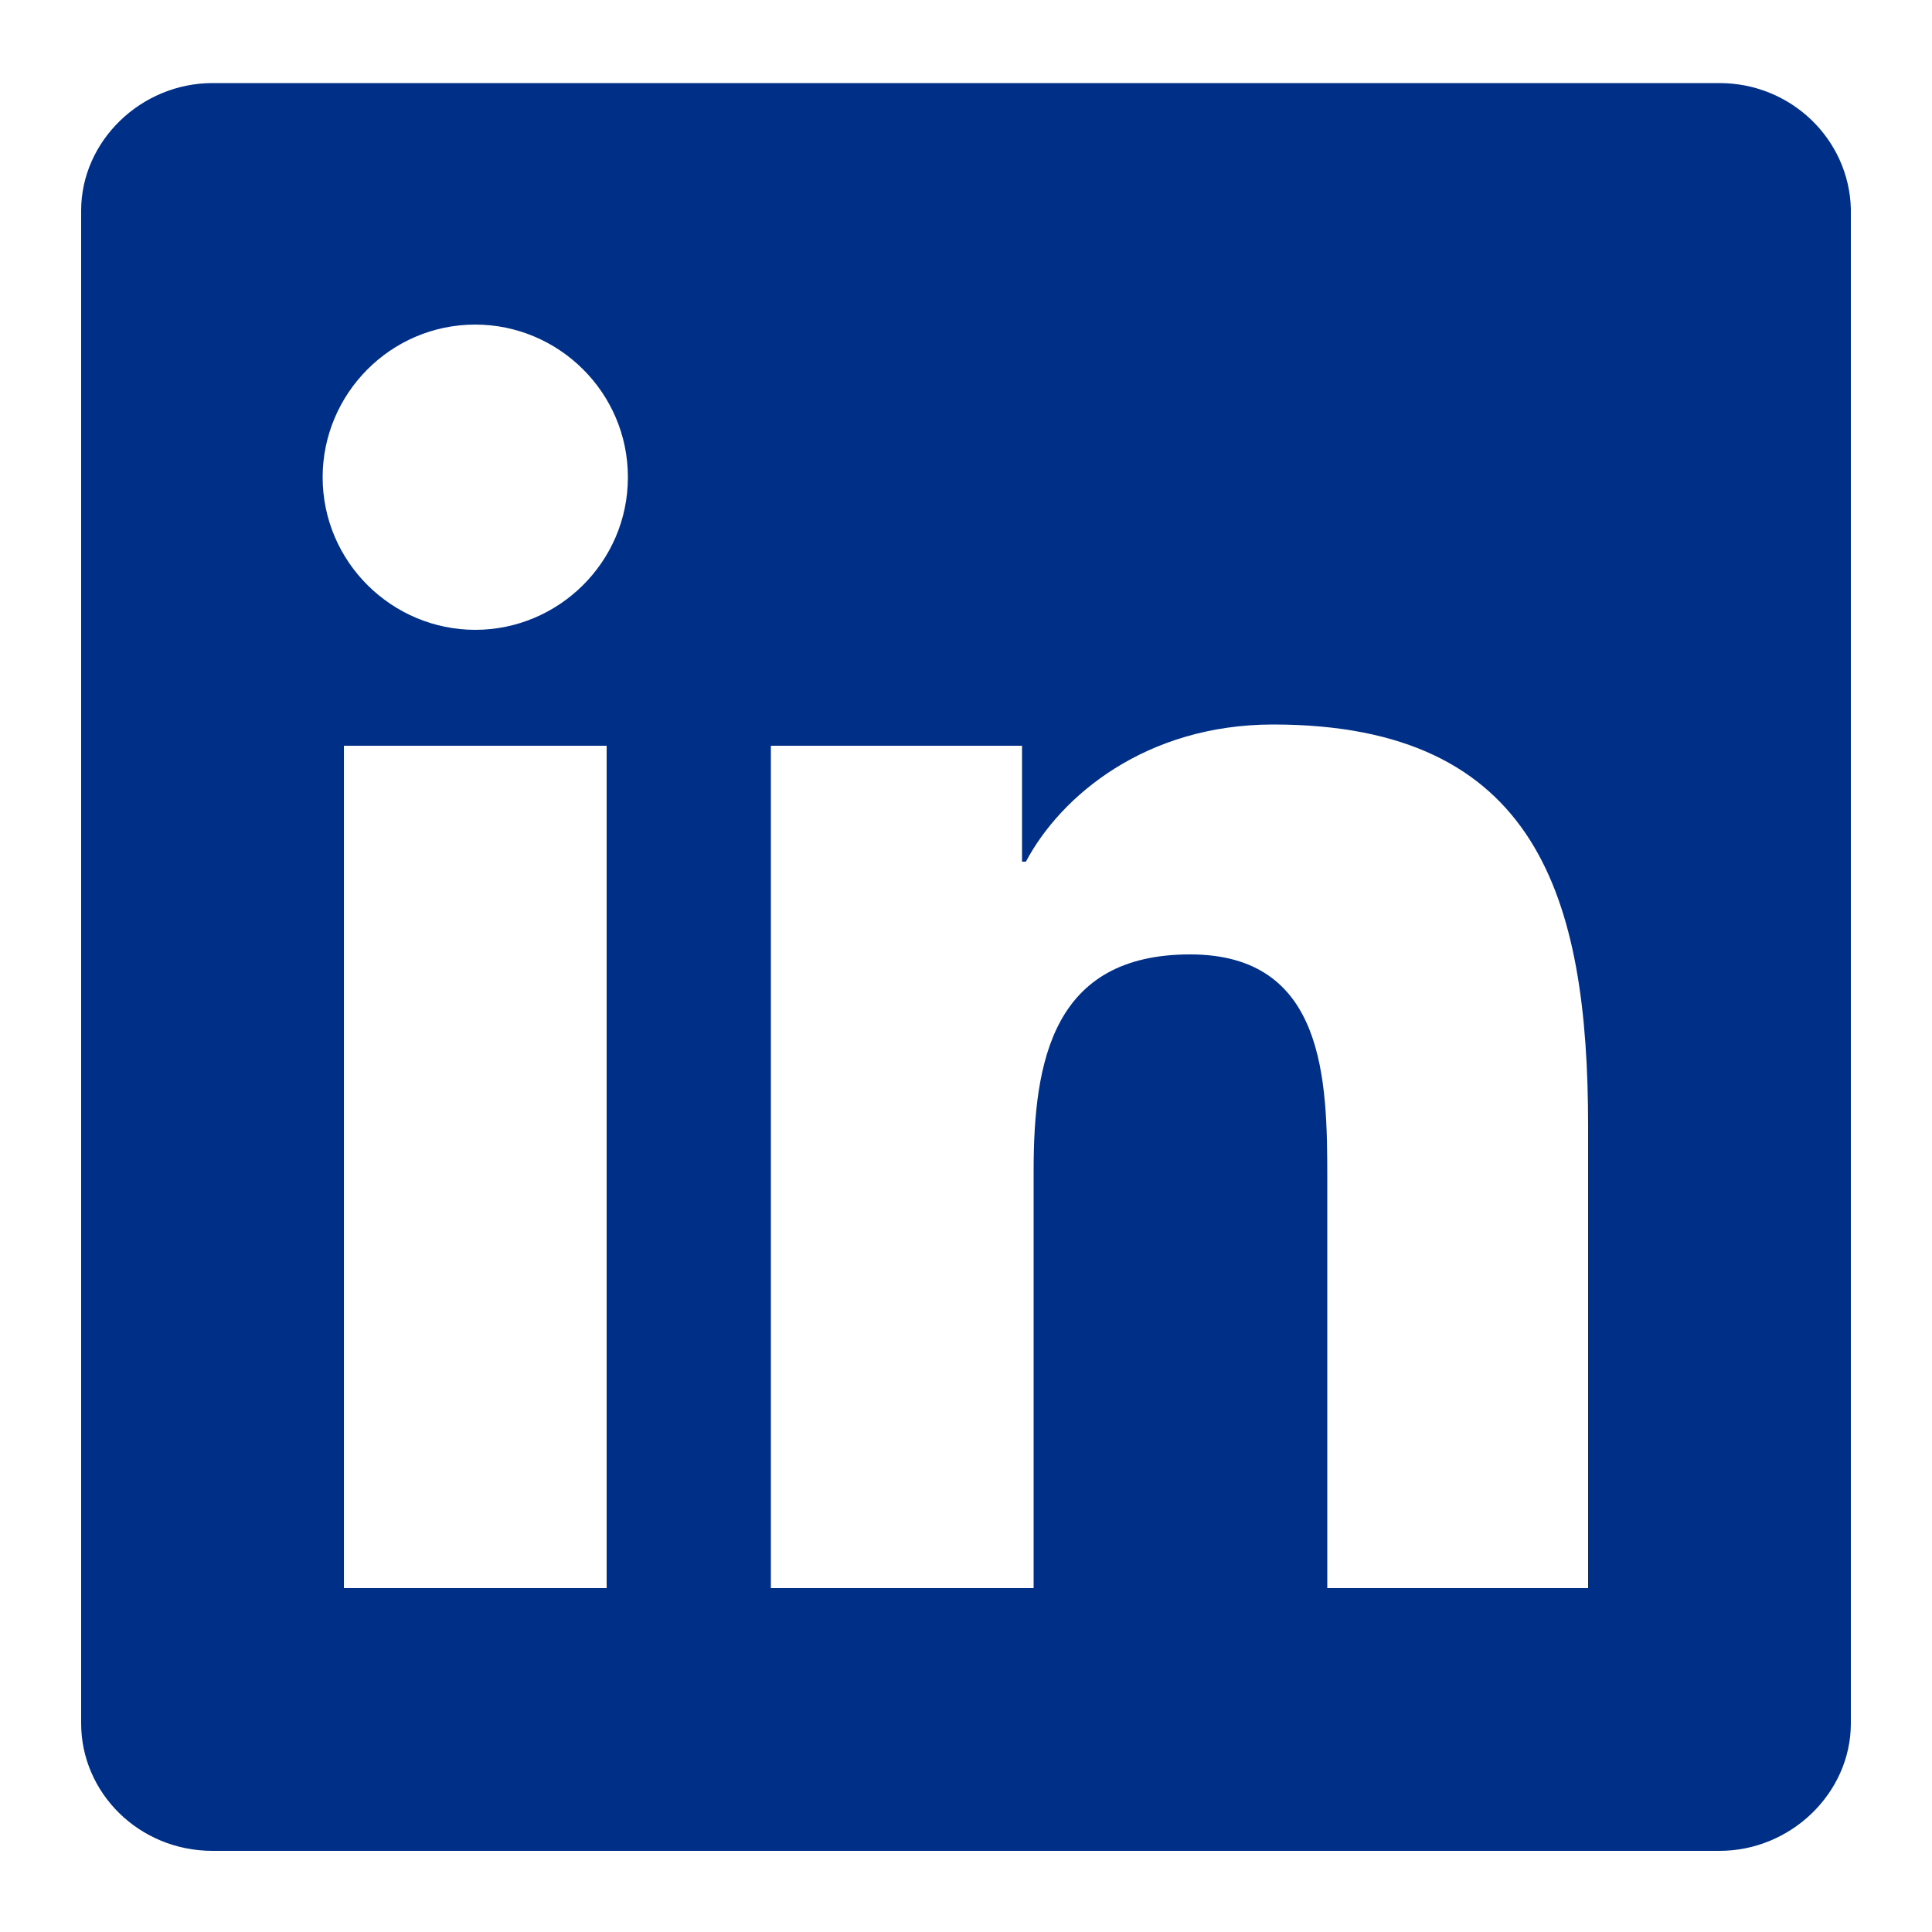 <?xml version="1.0" encoding="utf-8"?>
<!-- Generator: Adobe Illustrator 22.1.0, SVG Export Plug-In . SVG Version: 6.00 Build 0)  -->
<svg version="1.1" id="Layer_1" xmlns="http://www.w3.org/2000/svg" xmlns:xlink="http://www.w3.org/1999/xlink" x="0px" y="0px"
	 viewBox="0 0 100 100" style="enable-background:new 0 0 100 100;" xml:space="preserve">
<style type="text/css">
	.st0{fill:#253C80;}
	.st1{fill:#FFFFFF;}
	.st2{fill:none;stroke:#F3C300;stroke-width:7;stroke-linecap:round;stroke-miterlimit:10;}
	.st3{fill:none;stroke:#5EB3E4;stroke-width:7;stroke-linecap:round;stroke-miterlimit:10;}
	.st4{fill:none;stroke:#5EB3E4;stroke-width:7;stroke-miterlimit:10;}
	.st5{fill:none;stroke:#F3C300;stroke-width:7;stroke-miterlimit:10;}
	.st6{fill:#002F87;}
	.st7{fill:#328CAC;}
	.st8{fill:#F3C300;}
	.st9{fill:#404041;}
	.st10{fill:#CAEAF8;}
	.st11{fill:#231F20;}
	.st12{fill:#5C5C5C;}
	.st13{fill:none;stroke:#002F87;stroke-miterlimit:10;}
	.st14{fill:none;stroke:#002F87;stroke-width:1.5;stroke-miterlimit:10;}
	.st15{fill:#F6F9FA;}
	.st16{fill:#5EB3E4;}
	.st17{fill:none;stroke:#002F87;stroke-width:3;stroke-miterlimit:10;}
	.st18{fill:none;stroke:#5EB3E4;stroke-width:3;stroke-miterlimit:10;}
</style>
<path class="st6" d="M89,4.3H11c-3.7,0-6.8,3-6.8,6.6v78.3c0,3.6,3,6.6,6.8,6.6h78c3.7,0,6.8-3,6.8-6.6V10.8
	C95.7,7.2,92.7,4.3,89,4.3z M31.4,82.2H17.8V38.6h13.6V82.2z M24.6,32.6c-4.3,0-7.9-3.5-7.9-7.9c0-4.3,3.5-7.9,7.9-7.9
	c4.3,0,7.9,3.5,7.9,7.9C32.5,29.1,28.9,32.6,24.6,32.6z M82.2,82.2H68.7V61c0-5.1-0.1-11.6-7.1-11.6c-7.1,0-8.1,5.5-8.1,11.2v21.6
	H39.9V38.6h13v6h0.2c1.8-3.4,6.2-7.1,12.8-7.1c13.7,0,16.3,9,16.3,20.8V82.2z"/>
</svg>

